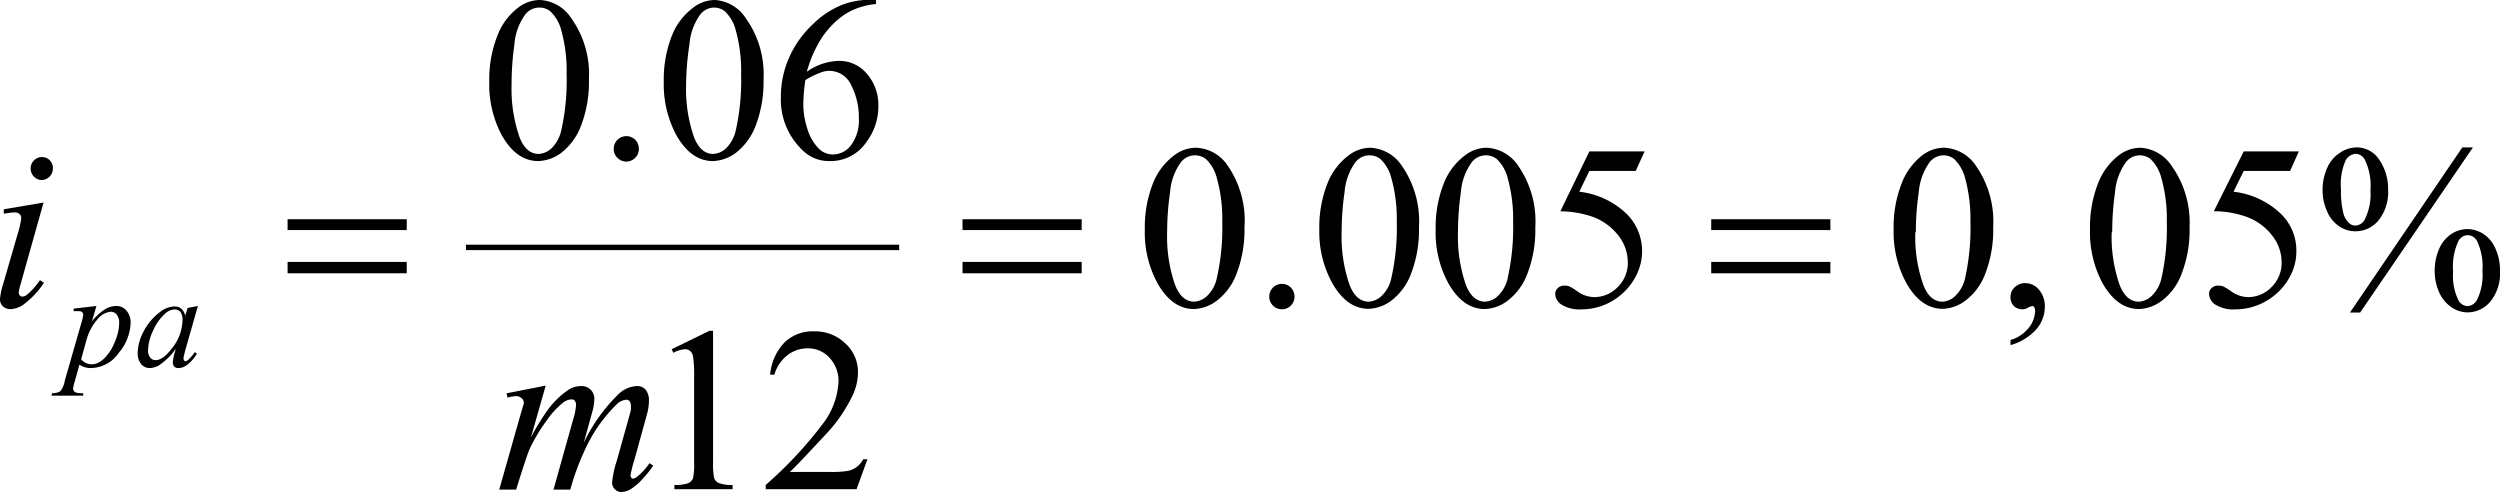 <svg xmlns="http://www.w3.org/2000/svg" xmlns:xlink="http://www.w3.org/1999/xlink" viewBox="0 0 230.8 45.41"><defs><style>.cls-1{fill:none;}.cls-2{clip-path:url(#clip-path);}.cls-3{clip-path:url(#clip-path-2);}</style><clipPath id="clip-path" transform="translate(-3.51 -6.02)"><rect class="cls-1" width="238.11" height="56.62"/></clipPath><clipPath id="clip-path-2" transform="translate(-3.51 -6.02)"><polygon class="cls-1" points="0.02 55.9 238.09 55.9 238.09 0.02 0.02 0.02 0.02 55.9 0.02 55.9"/></clipPath></defs><title>p3f2</title><g id="Capa_2" data-name="Capa 2"><g id="Capa_1-2" data-name="Capa 1"><g class="cls-3"><rect x="43.02" y="22.59" width="39.99" height="0.5"/><path d="M48.68,13.56a11,11,0,0,1,.74-4.22,5.83,5.83,0,0,1,1.95-2.63,3.27,3.27,0,0,1,2-.69A3.69,3.69,0,0,1,56.25,7.7a8.9,8.9,0,0,1,1.63,5.64,11.32,11.32,0,0,1-.71,4.24,5.74,5.74,0,0,1-1.82,2.53,3.74,3.74,0,0,1-2.14.78c-1.36,0-2.48-.8-3.39-2.41A9.94,9.94,0,0,1,48.68,13.56Zm2.06.27a13.56,13.56,0,0,0,.72,4.82c.4,1.05,1,1.58,1.78,1.58a1.88,1.88,0,0,0,1.18-.51A3.37,3.37,0,0,0,55.34,18a21.11,21.11,0,0,0,.48-5.12,14,14,0,0,0-.5-4.09,3.61,3.61,0,0,0-1-1.72,1.53,1.53,0,0,0-1-.35A1.63,1.63,0,0,0,52,7.36a5.37,5.37,0,0,0-1,2.76A26,26,0,0,0,50.74,13.83Z" transform="translate(-3.51 -6.02)"/><path d="M61.33,18.59a1.14,1.14,0,0,1,.83.34,1.16,1.16,0,0,1,.33.83,1.12,1.12,0,0,1-.34.83,1.14,1.14,0,0,1-1.64,0,1.12,1.12,0,0,1-.34-.83,1.16,1.16,0,0,1,1.16-1.17Z" transform="translate(-3.51 -6.02)"/><path d="M64.79,13.56a11,11,0,0,1,.74-4.22,5.91,5.91,0,0,1,2-2.63,3.27,3.27,0,0,1,2-.69A3.69,3.69,0,0,1,72.36,7.7,8.9,8.9,0,0,1,74,13.34a11.32,11.32,0,0,1-.71,4.24,5.74,5.74,0,0,1-1.82,2.53,3.74,3.74,0,0,1-2.14.78c-1.35,0-2.48-.8-3.39-2.41A9.94,9.94,0,0,1,64.79,13.56Zm2.06.27a13.56,13.56,0,0,0,.72,4.82c.4,1.05,1,1.58,1.78,1.58a1.88,1.88,0,0,0,1.18-.51A3.37,3.37,0,0,0,71.45,18a21.11,21.11,0,0,0,.48-5.12,14,14,0,0,0-.5-4.09,3.61,3.61,0,0,0-1-1.72,1.53,1.53,0,0,0-1-.35,1.63,1.63,0,0,0-1.27.64,5.37,5.37,0,0,0-1,2.76A26,26,0,0,0,66.85,13.83Z" transform="translate(-3.51 -6.02)"/><path d="M84.38,6v.39A6.85,6.85,0,0,0,82.12,7a6.43,6.43,0,0,0-1.73,1.27A7.93,7.93,0,0,0,79,10.15,11.07,11.07,0,0,0,78,12.64a5.35,5.35,0,0,1,3-1,3.31,3.31,0,0,1,2.53,1.18,4.37,4.37,0,0,1,1.07,3,5.44,5.44,0,0,1-1.08,3.28,4,4,0,0,1-3.44,1.79,3.44,3.44,0,0,1-2.48-1,6.44,6.44,0,0,1-2-4.9,8.91,8.91,0,0,1,.76-3.65,9.44,9.44,0,0,1,2.19-3.08,8.19,8.19,0,0,1,2.72-1.8A7.28,7.28,0,0,1,83.78,6Zm-6.52,7.4a17.53,17.53,0,0,0-.19,2.3,7.67,7.67,0,0,0,.37,2.2,4.4,4.4,0,0,0,1.11,1.89,1.85,1.85,0,0,0,1.3.49,2.1,2.1,0,0,0,1.63-.86A3.78,3.78,0,0,0,82.8,17a6.53,6.53,0,0,0-.71-3.12,2.22,2.22,0,0,0-2-1.32,2.29,2.29,0,0,0-.85.17A7.29,7.29,0,0,0,77.86,13.42Z" transform="translate(-3.51 -6.02)"/><path d="M109.2,27.2a11,11,0,0,1,.74-4.22,5.94,5.94,0,0,1,2-2.64,3.32,3.32,0,0,1,2-.68,3.69,3.69,0,0,1,2.93,1.68A8.9,8.9,0,0,1,118.4,27a11.27,11.27,0,0,1-.71,4.23,5.55,5.55,0,0,1-1.82,2.53,3.68,3.68,0,0,1-2.14.79c-1.35,0-2.48-.81-3.38-2.42A9.8,9.8,0,0,1,109.2,27.2Zm2.06.26a13.62,13.62,0,0,0,.72,4.83c.4,1.05,1,1.58,1.79,1.58a1.89,1.89,0,0,0,1.17-.52,3.22,3.22,0,0,0,.92-1.71,21.06,21.06,0,0,0,.49-5.13,13.9,13.9,0,0,0-.51-4.08,3.65,3.65,0,0,0-1-1.73,1.65,1.65,0,0,0-2.31.3,5.39,5.39,0,0,0-1,2.76A26,26,0,0,0,111.26,27.46Z" transform="translate(-3.51 -6.02)"/><path d="M121.85,32.23a1.1,1.1,0,0,1,.83.34,1.18,1.18,0,0,1,0,1.66,1.13,1.13,0,0,1-.83.34,1.11,1.11,0,0,1-.82-.34,1.13,1.13,0,0,1-.34-.83,1.16,1.16,0,0,1,1.16-1.17Z" transform="translate(-3.51 -6.02)"/><path d="M125.31,27.2a11,11,0,0,1,.74-4.22,5.94,5.94,0,0,1,2-2.64,3.32,3.32,0,0,1,1.95-.68,3.72,3.72,0,0,1,2.94,1.68A9,9,0,0,1,134.51,27a11.27,11.27,0,0,1-.71,4.23A5.55,5.55,0,0,1,132,33.74a3.68,3.68,0,0,1-2.14.79c-1.35,0-2.48-.81-3.38-2.42A9.8,9.8,0,0,1,125.31,27.2Zm2.06.26a13.62,13.62,0,0,0,.72,4.83c.4,1.05,1,1.58,1.79,1.58a1.89,1.89,0,0,0,1.17-.52,3.22,3.22,0,0,0,.92-1.71,21.06,21.06,0,0,0,.49-5.13,13.9,13.9,0,0,0-.51-4.08,3.65,3.65,0,0,0-1-1.73,1.65,1.65,0,0,0-2.31.3,5.39,5.39,0,0,0-1,2.76A26,26,0,0,0,127.37,27.46Z" transform="translate(-3.51 -6.02)"/><path d="M136.05,27.2a11,11,0,0,1,.74-4.22,5.94,5.94,0,0,1,2-2.64,3.32,3.32,0,0,1,1.95-.68,3.72,3.72,0,0,1,2.94,1.68A9,9,0,0,1,145.25,27a11.27,11.27,0,0,1-.71,4.23,5.55,5.55,0,0,1-1.82,2.53,3.68,3.68,0,0,1-2.14.79c-1.35,0-2.48-.81-3.38-2.42A9.8,9.8,0,0,1,136.05,27.2Zm2.06.26a13.62,13.62,0,0,0,.72,4.83c.4,1.05,1,1.58,1.79,1.58a1.89,1.89,0,0,0,1.17-.52,3.22,3.22,0,0,0,.92-1.71,21.06,21.06,0,0,0,.49-5.13,13.9,13.9,0,0,0-.51-4.08,3.65,3.65,0,0,0-1-1.73,1.65,1.65,0,0,0-2.31.3,5.39,5.39,0,0,0-1,2.76A26,26,0,0,0,138.11,27.46Z" transform="translate(-3.51 -6.02)"/><path d="M155.34,20l-.82,1.8h-4.28l-.93,1.92a7.56,7.56,0,0,1,4.41,2.08,4.87,4.87,0,0,1,.93,5.47,5.46,5.46,0,0,1-1.14,1.64A5.88,5.88,0,0,1,152,34a5.59,5.59,0,0,1-2.47.58,3.14,3.14,0,0,1-1.86-.44,1.21,1.21,0,0,1-.58-1,.71.71,0,0,1,.24-.53.84.84,0,0,1,.6-.22,1.15,1.15,0,0,1,.48.08,4.7,4.7,0,0,1,.7.43,2.71,2.71,0,0,0,1.59.55,3,3,0,0,0,2.16-.93,3.12,3.12,0,0,0,.93-2.28,4,4,0,0,0-.83-2.42,5.35,5.35,0,0,0-2.29-1.74,9.14,9.14,0,0,0-3.11-.55L150.24,20Z" transform="translate(-3.51 -6.02)"/><path d="M178.33,27.2a11,11,0,0,1,.73-4.22A5.94,5.94,0,0,1,181,20.34a3.32,3.32,0,0,1,2-.68,3.72,3.72,0,0,1,2.94,1.68A9,9,0,0,1,187.52,27a11.07,11.07,0,0,1-.71,4.23A5.48,5.48,0,0,1,185,33.74a3.68,3.68,0,0,1-2.13.79c-1.36,0-2.49-.81-3.39-2.42A9.9,9.9,0,0,1,178.33,27.2Zm2,.26a13.38,13.38,0,0,0,.73,4.83c.39,1.05,1,1.58,1.78,1.58a1.85,1.85,0,0,0,1.17-.52,3.22,3.22,0,0,0,.93-1.71,21.15,21.15,0,0,0,.48-5.13,14.28,14.28,0,0,0-.5-4.08,3.74,3.74,0,0,0-1-1.73,1.61,1.61,0,0,0-1-.34,1.65,1.65,0,0,0-1.27.64,5.48,5.48,0,0,0-1,2.76A26,26,0,0,0,180.38,27.46Z" transform="translate(-3.51 -6.02)"/><path d="M189.12,37.88v-.47a3.36,3.36,0,0,0,1.67-1.11,2.53,2.53,0,0,0,.6-1.6.55.55,0,0,0-.1-.34.21.21,0,0,0-.14-.09,1.53,1.53,0,0,0-.51.21.9.9,0,0,1-.4.09,1.09,1.09,0,0,1-.81-.3,1.14,1.14,0,0,1-.31-.85,1.17,1.17,0,0,1,.4-.89,1.37,1.37,0,0,1,1-.37,1.63,1.63,0,0,1,1.23.61,2.34,2.34,0,0,1,.54,1.61,3.19,3.19,0,0,1-.75,2A5,5,0,0,1,189.12,37.88Z" transform="translate(-3.51 -6.02)"/><path d="M196.46,27.2a11,11,0,0,1,.73-4.22,5.94,5.94,0,0,1,1.95-2.64,3.32,3.32,0,0,1,2-.68A3.72,3.72,0,0,1,204,21.34,9,9,0,0,1,205.65,27a11.07,11.07,0,0,1-.71,4.23,5.48,5.48,0,0,1-1.82,2.53,3.68,3.68,0,0,1-2.13.79c-1.36,0-2.49-.81-3.39-2.42A9.9,9.9,0,0,1,196.46,27.2Zm2,.26a13.62,13.62,0,0,0,.72,4.83c.4,1.05,1,1.58,1.79,1.58a1.87,1.87,0,0,0,1.17-.52,3.22,3.22,0,0,0,.93-1.71,21.15,21.15,0,0,0,.48-5.13,13.9,13.9,0,0,0-.51-4.08,3.65,3.65,0,0,0-1-1.73,1.61,1.61,0,0,0-1-.34,1.63,1.63,0,0,0-1.27.64,5.48,5.48,0,0,0-1,2.76A26,26,0,0,0,198.51,27.46Z" transform="translate(-3.51 -6.02)"/><path d="M215.74,20l-.81,1.8h-4.28l-.94,1.92a7.53,7.53,0,0,1,4.41,2.08,4.7,4.7,0,0,1,1.39,3.38,4.84,4.84,0,0,1-.45,2.09,5.67,5.67,0,0,1-1.15,1.64A5.83,5.83,0,0,1,212.37,34a5.63,5.63,0,0,1-2.48.58,3.14,3.14,0,0,1-1.86-.44,1.21,1.21,0,0,1-.58-1,.71.71,0,0,1,.24-.53.85.85,0,0,1,.61-.22,1.13,1.13,0,0,1,.47.08,4.7,4.7,0,0,1,.7.43,2.76,2.76,0,0,0,1.6.55,3,3,0,0,0,2.15-.93,3.12,3.12,0,0,0,.93-2.28,4,4,0,0,0-.83-2.42A5.29,5.29,0,0,0,211,26.07a9.14,9.14,0,0,0-3.11-.55L210.65,20Z" transform="translate(-3.51 -6.02)"/><path d="M221,19.63a2.47,2.47,0,0,1,2.19,1.18,4.74,4.74,0,0,1,.79,2.71,4.18,4.18,0,0,1-.89,2.85,2.73,2.73,0,0,1-2.11,1,2.64,2.64,0,0,1-1.52-.46,3.07,3.07,0,0,1-1.11-1.37,4.74,4.74,0,0,1-.42-2,4.9,4.9,0,0,1,.42-2,3.09,3.09,0,0,1,1.15-1.39A2.77,2.77,0,0,1,221,19.63Zm0,.59a1.15,1.15,0,0,0-.95.63,5.48,5.48,0,0,0-.42,2.66,8.41,8.41,0,0,0,.23,2.24,1.86,1.86,0,0,0,.56.9.79.79,0,0,0,.54.19,1,1,0,0,0,.86-.55,5.21,5.21,0,0,0,.53-2.71,5.5,5.5,0,0,0-.52-2.82A1,1,0,0,0,221,20.22Zm10.81-.59L221.4,34.87h-.94l10.37-15.24Zm-.48,7.54a2.77,2.77,0,0,1,1.48.47A3,3,0,0,1,233.9,29a4.82,4.82,0,0,1,.41,2,4.15,4.15,0,0,1-.89,2.86,2.76,2.76,0,0,1-2.11,1,2.66,2.66,0,0,1-1.49-.48A3.29,3.29,0,0,1,228.69,33a4.79,4.79,0,0,1-.41-2,4.93,4.93,0,0,1,.41-2,3.14,3.14,0,0,1,1.13-1.38A2.74,2.74,0,0,1,231.28,27.17Zm0,.56a1,1,0,0,0-.87.57,5.6,5.6,0,0,0-.48,2.8,5.2,5.2,0,0,0,.49,2.64,1,1,0,0,0,.86.54,1.07,1.07,0,0,0,.86-.58,5.21,5.21,0,0,0,.5-2.66,5.54,5.54,0,0,0-.5-2.77A1,1,0,0,0,231.29,27.73Z" transform="translate(-3.51 -6.02)"/><path d="M65.52,38.26,69,36.56h.34v12.1a6.91,6.91,0,0,0,.1,1.5.8.8,0,0,0,.42.45,3.3,3.3,0,0,0,1.28.18v.39H65.77v-.39a3.59,3.59,0,0,0,1.3-.17.92.92,0,0,0,.41-.42,6,6,0,0,0,.11-1.54V40.92a11.5,11.5,0,0,0-.1-2,.86.86,0,0,0-.27-.5.74.74,0,0,0-.47-.16,2.75,2.75,0,0,0-1.08.33Z" transform="translate(-3.51 -6.02)"/><path d="M83.59,48.42l-1,2.76H74.2v-.39a37.45,37.45,0,0,0,5.21-5.56,7,7,0,0,0,1.51-3.94,3.12,3.12,0,0,0-.82-2.23,2.64,2.64,0,0,0-2-.88,3,3,0,0,0-1.88.62A3.49,3.49,0,0,0,75,40.61h-.39a4.88,4.88,0,0,1,1.35-3,3.73,3.73,0,0,1,2.71-1,4,4,0,0,1,2.89,1.12,3.57,3.57,0,0,1,1.16,2.64,5.11,5.11,0,0,1-.51,2.18,14.05,14.05,0,0,1-2.51,3.62C78,48,76.87,49.19,76.43,49.59h3.72a9.57,9.57,0,0,0,1.59-.09,2,2,0,0,0,.82-.34,2.24,2.24,0,0,0,.64-.74Z" transform="translate(-3.51 -6.02)"/><path d="M12.41,34.27,12,35.68a5.2,5.2,0,0,1,1.19-1.1,2,2,0,0,1,1.07-.31,1.2,1.2,0,0,1,.93.43,1.68,1.68,0,0,1,.38,1.13,4.52,4.52,0,0,1-1.09,2.76A3.2,3.2,0,0,1,11.92,40a1.84,1.84,0,0,1-.55-.07,2.15,2.15,0,0,1-.53-.24l-.44,1.59a3.13,3.13,0,0,0-.14.61.42.42,0,0,0,.07.23.42.42,0,0,0,.23.15,2.76,2.76,0,0,0,.63.05l0,.23H8.26l.06-.23a1.33,1.33,0,0,0,.77-.19,2.31,2.31,0,0,0,.41-1l1.55-5.4a3,3,0,0,0,.14-.63.36.36,0,0,0-.09-.26.42.42,0,0,0-.29-.09,3.62,3.62,0,0,0-.5,0v-.24ZM11,39.19a1.27,1.27,0,0,0,1,.46,1.36,1.36,0,0,0,.65-.18,2.34,2.34,0,0,0,.64-.53,4.16,4.16,0,0,0,.57-.81,7,7,0,0,0,.45-1.08,4.11,4.11,0,0,0,.2-1.23,1.15,1.15,0,0,0-.23-.76.68.68,0,0,0-.52-.26,1.79,1.79,0,0,0-1.31.77,4.75,4.75,0,0,0-.94,1.78Z" transform="translate(-3.51 -6.02)"/><path d="M21.78,34.27l-1.19,4.17-.13.56a.39.39,0,0,0,0,.14.25.25,0,0,0,.06.17.14.14,0,0,0,.12.06.48.48,0,0,0,.21-.1,3.83,3.83,0,0,0,.64-.74l.2.15a3.82,3.82,0,0,1-.87,1A1.36,1.36,0,0,1,20,40a.54.54,0,0,1-.4-.13.57.57,0,0,1-.13-.39,3.21,3.21,0,0,1,.14-.79l.13-.47a6,6,0,0,1-1.48,1.48,1.79,1.79,0,0,1-.95.3,1,1,0,0,1-.77-.37,1.55,1.55,0,0,1-.32-1,4.4,4.4,0,0,1,.58-2.07,5.18,5.18,0,0,1,1.49-1.74,2.27,2.27,0,0,1,1.32-.51,1,1,0,0,1,.62.19,1.23,1.23,0,0,1,.38.66l.22-.71Zm-2.18.32a1.32,1.32,0,0,0-.83.37,4.52,4.52,0,0,0-1.11,1.55,4.42,4.42,0,0,0-.48,1.86,1,1,0,0,0,.2.66.63.63,0,0,0,.48.24c.45,0,.93-.33,1.45-1a4.31,4.31,0,0,0,1.05-2.7,1.19,1.19,0,0,0-.2-.76A.69.69,0,0,0,19.6,34.59Z" transform="translate(-3.51 -6.02)"/><path d="M7.53,24.72l-2.08,7.4a5.54,5.54,0,0,0-.21.9.36.36,0,0,0,.1.27.3.3,0,0,0,.24.11A.72.72,0,0,0,6,33.23a6.57,6.57,0,0,0,1.2-1.35l.37.24A7.67,7.67,0,0,1,5.85,34a2.27,2.27,0,0,1-1.36.56,1,1,0,0,1-.71-.26.86.86,0,0,1-.27-.65,5.72,5.72,0,0,1,.26-1.3l1.37-4.73a7.65,7.65,0,0,0,.33-1.46.49.49,0,0,0-.16-.38.64.64,0,0,0-.45-.15,7.49,7.49,0,0,0-1,.12v-.41Zm-.14-4.2a1,1,0,0,1,1,1.06,1.06,1.06,0,0,1-1,1.06,1,1,0,0,1-.74-.31,1.06,1.06,0,0,1-.31-.75,1,1,0,0,1,.31-.75A1,1,0,0,1,7.39,20.52Z" transform="translate(-3.51 -6.02)"/><path d="M53.89,41.62l-1.36,4.77a22,22,0,0,1,1.55-2.53A7.79,7.79,0,0,1,56,42a2.18,2.18,0,0,1,1.17-.34,1.18,1.18,0,0,1,.87.34,1.16,1.16,0,0,1,.34.87,5.19,5.19,0,0,1-.24,1.35l-.74,2.68a15.68,15.68,0,0,1,3.24-4.52,2.61,2.61,0,0,1,1.68-.72,1,1,0,0,1,.79.33,1.53,1.53,0,0,1,.31,1,4.7,4.7,0,0,1-.19,1.3L62.1,48.39a12.11,12.11,0,0,0-.38,1.49.41.41,0,0,0,.09.26.21.21,0,0,0,.17.07.89.89,0,0,0,.37-.2,5.39,5.39,0,0,0,1.12-1.23l.35.23a11,11,0,0,1-.93,1.16,5.35,5.35,0,0,1-1.14,1,1.78,1.78,0,0,1-.87.27.8.8,0,0,1-.61-.26.83.83,0,0,1-.25-.62,9.44,9.44,0,0,1,.43-2l.95-3.39c.22-.78.34-1.22.35-1.3a2.56,2.56,0,0,0,0-.39.69.69,0,0,0-.11-.41.38.38,0,0,0-.29-.15,1.44,1.44,0,0,0-.93.45,13.76,13.76,0,0,0-2.71,3.76,23.09,23.09,0,0,0-1.55,4.09H54.61l1.79-6.39a6.13,6.13,0,0,0,.29-1.38.67.67,0,0,0-.11-.43.35.35,0,0,0-.28-.13,1.34,1.34,0,0,0-.74.25,7.59,7.59,0,0,0-1.62,1.76,14.88,14.88,0,0,0-1.54,2.59c-.17.39-.59,1.63-1.24,3.73H49.6l1.94-6.84.26-.89a.88.88,0,0,0,.07-.3.54.54,0,0,0-.21-.41.76.76,0,0,0-.54-.19,5.08,5.08,0,0,0-.75.13l-.1-.39Z" transform="translate(-3.51 -6.02)"/><path d="M30.06,26.26h11v1h-11Zm0,3.94h11v1.05h-11Z" transform="translate(-3.51 -6.02)"/><path d="M92.37,26.26h11v1h-11Zm0,3.94h11v1.05h-11Z" transform="translate(-3.51 -6.02)"/><path d="M161.49,26.26h11v1h-11Zm0,3.94h11v1.05h-11Z" transform="translate(-3.51 -6.02)"/></g></g></g></svg>